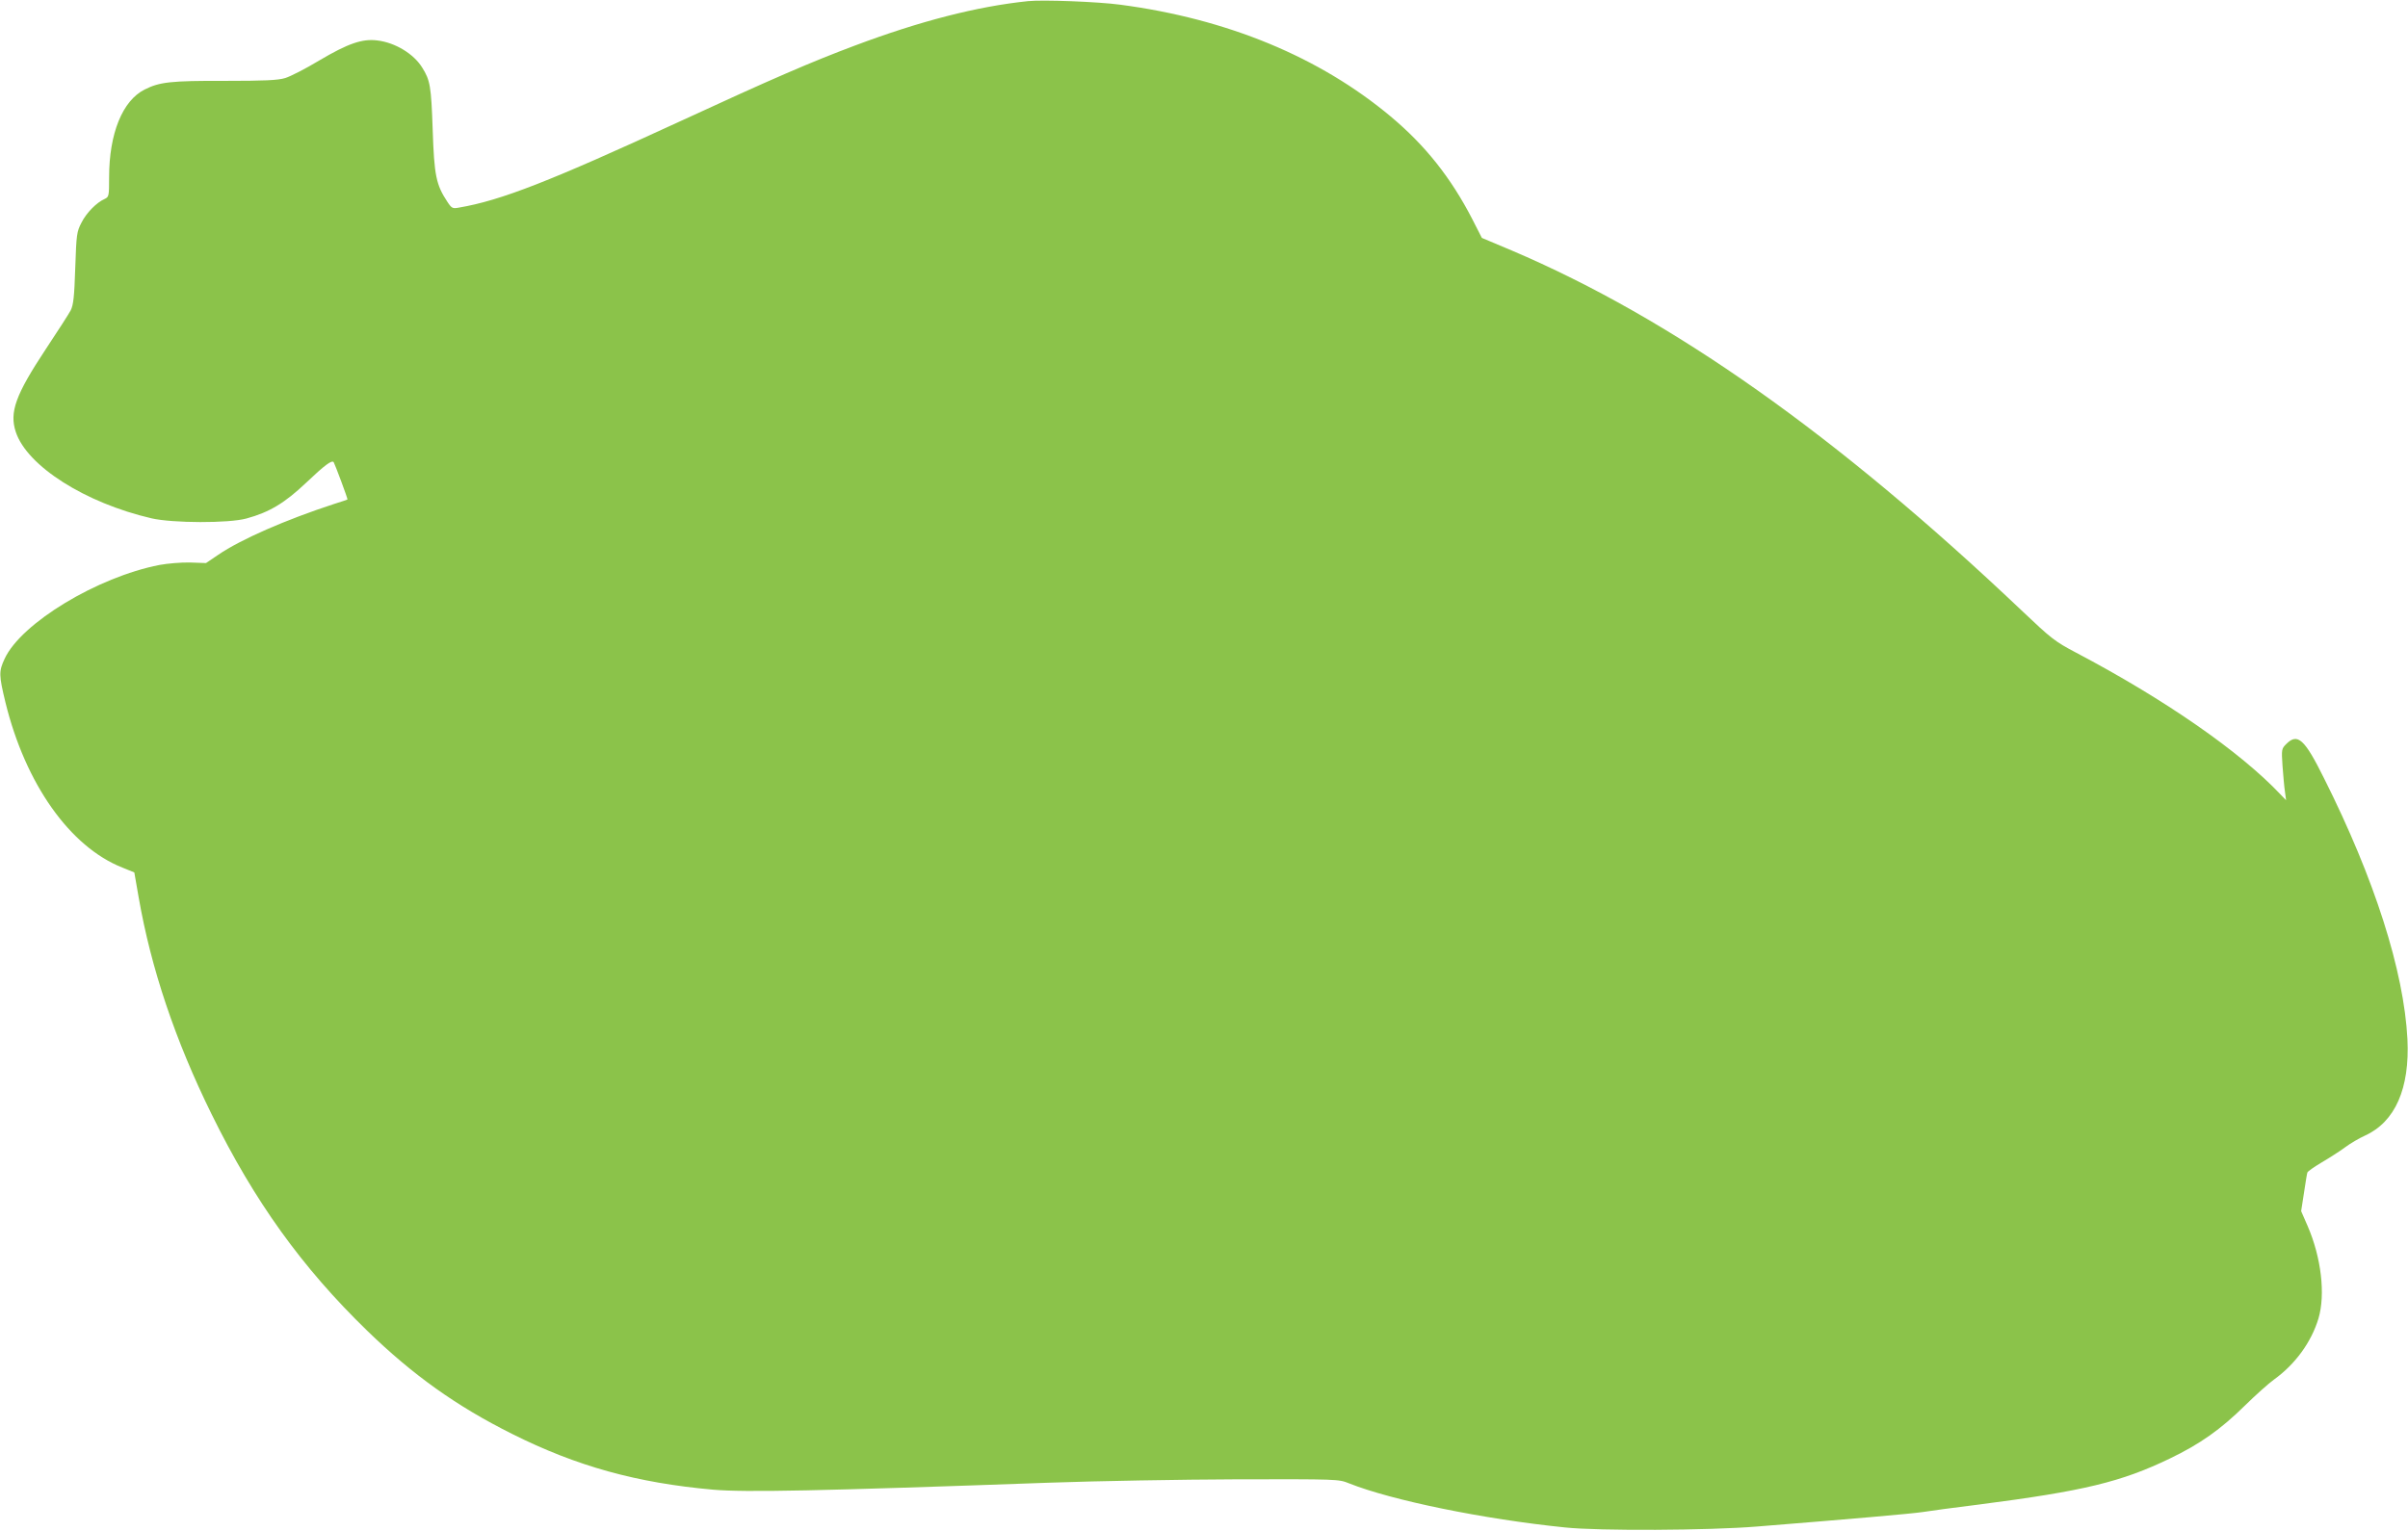 <?xml version="1.0" standalone="no"?>
<!DOCTYPE svg PUBLIC "-//W3C//DTD SVG 20010904//EN"
 "http://www.w3.org/TR/2001/REC-SVG-20010904/DTD/svg10.dtd">
<svg version="1.0" xmlns="http://www.w3.org/2000/svg"
 width="1280pt" height="814pt" viewBox="0 0 1280 814"
 preserveAspectRatio="xMidYMid meet">
<g transform="translate(0,814) scale(0.1,-0.1)"
fill="#8bc34a" stroke="none">
<path d="M5465 8134 c-271 -28 -574 -106 -920 -236 -232 -87 -434 -174 -932
-404 -690 -318 -950 -420 -1174 -458 -33 -6 -38 -4 -61 31 -60 91 -70 140 -78
383 -8 231 -13 263 -56 331 -45 73 -144 133 -239 144 -79 10 -155 -16 -307
-106 -73 -44 -155 -86 -182 -94 -39 -12 -111 -15 -321 -15 -287 1 -347 -6
-426 -46 -118 -59 -189 -234 -189 -467 0 -100 -1 -104 -24 -115 -43 -19 -97
-74 -123 -126 -25 -48 -27 -62 -33 -241 -5 -155 -10 -196 -24 -225 -10 -19
-70 -112 -133 -207 -160 -242 -194 -335 -159 -440 60 -181 368 -377 721 -459
113 -26 411 -27 505 -1 122 33 204 83 315 188 102 97 140 125 149 111 7 -12
76 -196 73 -198 -1 -1 -33 -12 -72 -24 -257 -84 -495 -188 -615 -270 l-65 -44
-85 3 c-47 1 -119 -5 -162 -13 -330 -64 -735 -309 -823 -498 -32 -68 -31 -88
4 -233 106 -433 343 -768 621 -878 l64 -26 23 -132 c66 -379 194 -760 388
-1154 227 -462 480 -814 826 -1150 244 -237 476 -402 770 -549 345 -173 665
-261 1069 -297 172 -15 558 -7 1785 37 253 9 703 17 1000 18 533 1 541 1 595
-21 228 -91 717 -191 1150 -235 181 -19 763 -16 1020 5 510 41 820 68 880 77
36 6 171 24 300 40 558 72 756 120 1015 245 160 77 269 154 400 283 55 54 123
115 152 136 113 81 199 199 237 325 38 128 15 325 -58 493 l-34 78 15 97 c8
54 16 103 18 108 1 6 36 30 76 54 41 24 97 60 124 80 28 21 76 49 107 63 160
73 238 251 225 513 -19 362 -174 850 -443 1386 -104 210 -141 243 -201 183
-25 -25 -26 -28 -20 -117 4 -51 9 -112 13 -137 l6 -45 -30 31 c-214 227 -616
506 -1087 754 -112 59 -131 74 -290 225 -986 935 -1857 1550 -2709 1913 l-159
67 -51 100 c-114 221 -250 392 -434 546 -378 316 -868 519 -1437 594 -118 16
-412 27 -490 19z"/>
</g>
</svg>
